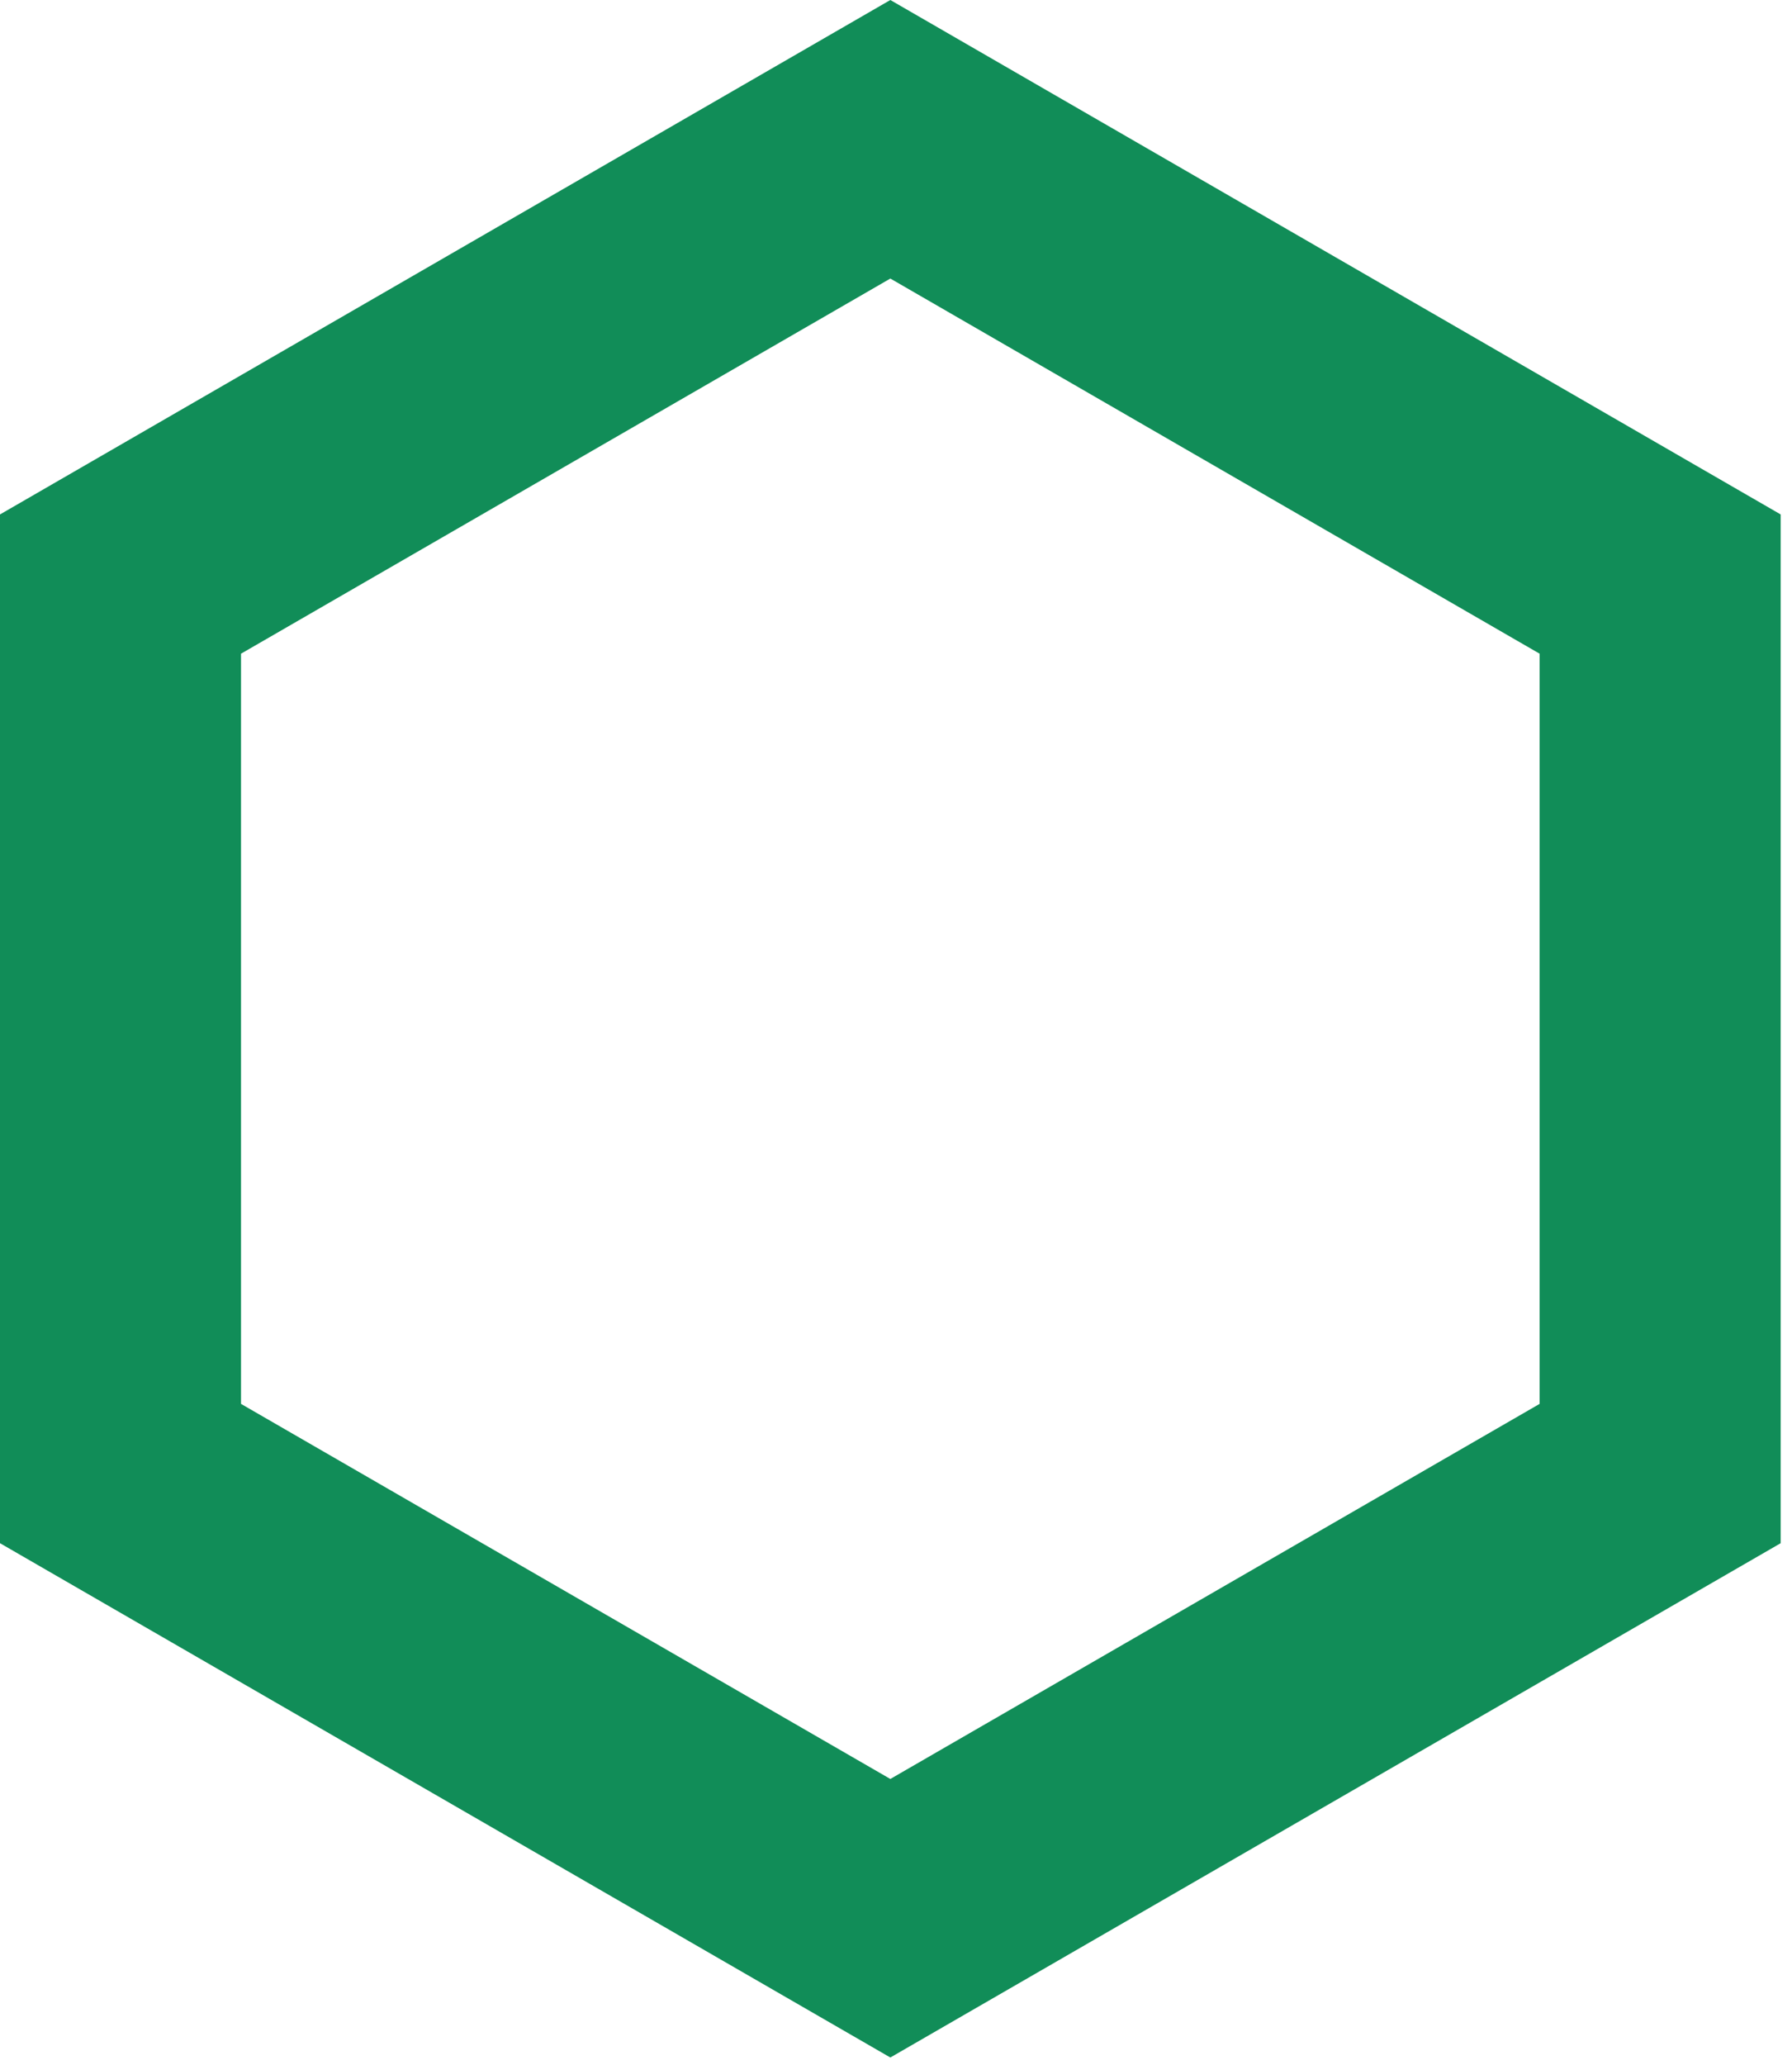 <?xml version="1.0" encoding="UTF-8" standalone="no"?>
<!DOCTYPE svg PUBLIC "-//W3C//DTD SVG 1.1//EN" "http://www.w3.org/Graphics/SVG/1.1/DTD/svg11.dtd">
<svg width="100%" height="100%" viewBox="0 0 112 129" version="1.1" xmlns="http://www.w3.org/2000/svg" xmlns:xlink="http://www.w3.org/1999/xlink" xml:space="preserve" xmlns:serif="http://www.serif.com/" style="fill-rule:evenodd;clip-rule:evenodd;stroke-linejoin:round;stroke-miterlimit:2;">
    <g transform="matrix(1,0,0,1,0,-1.287)">
        <g transform="matrix(4.167,0,0,4.167,0,0)">
            <path d="M23.092,10.107L23.092,21.352L13.354,26.974L3.615,21.352L3.615,10.107L13.354,4.484L23.092,10.107ZM0,8.02L0,23.44L13.354,31.149L26.708,23.44L26.708,8.02L13.354,0.309L0,8.02Z" style="fill:rgb(17,141,88);fill-rule:nonzero;"/>
        </g>
    </g>
</svg>
